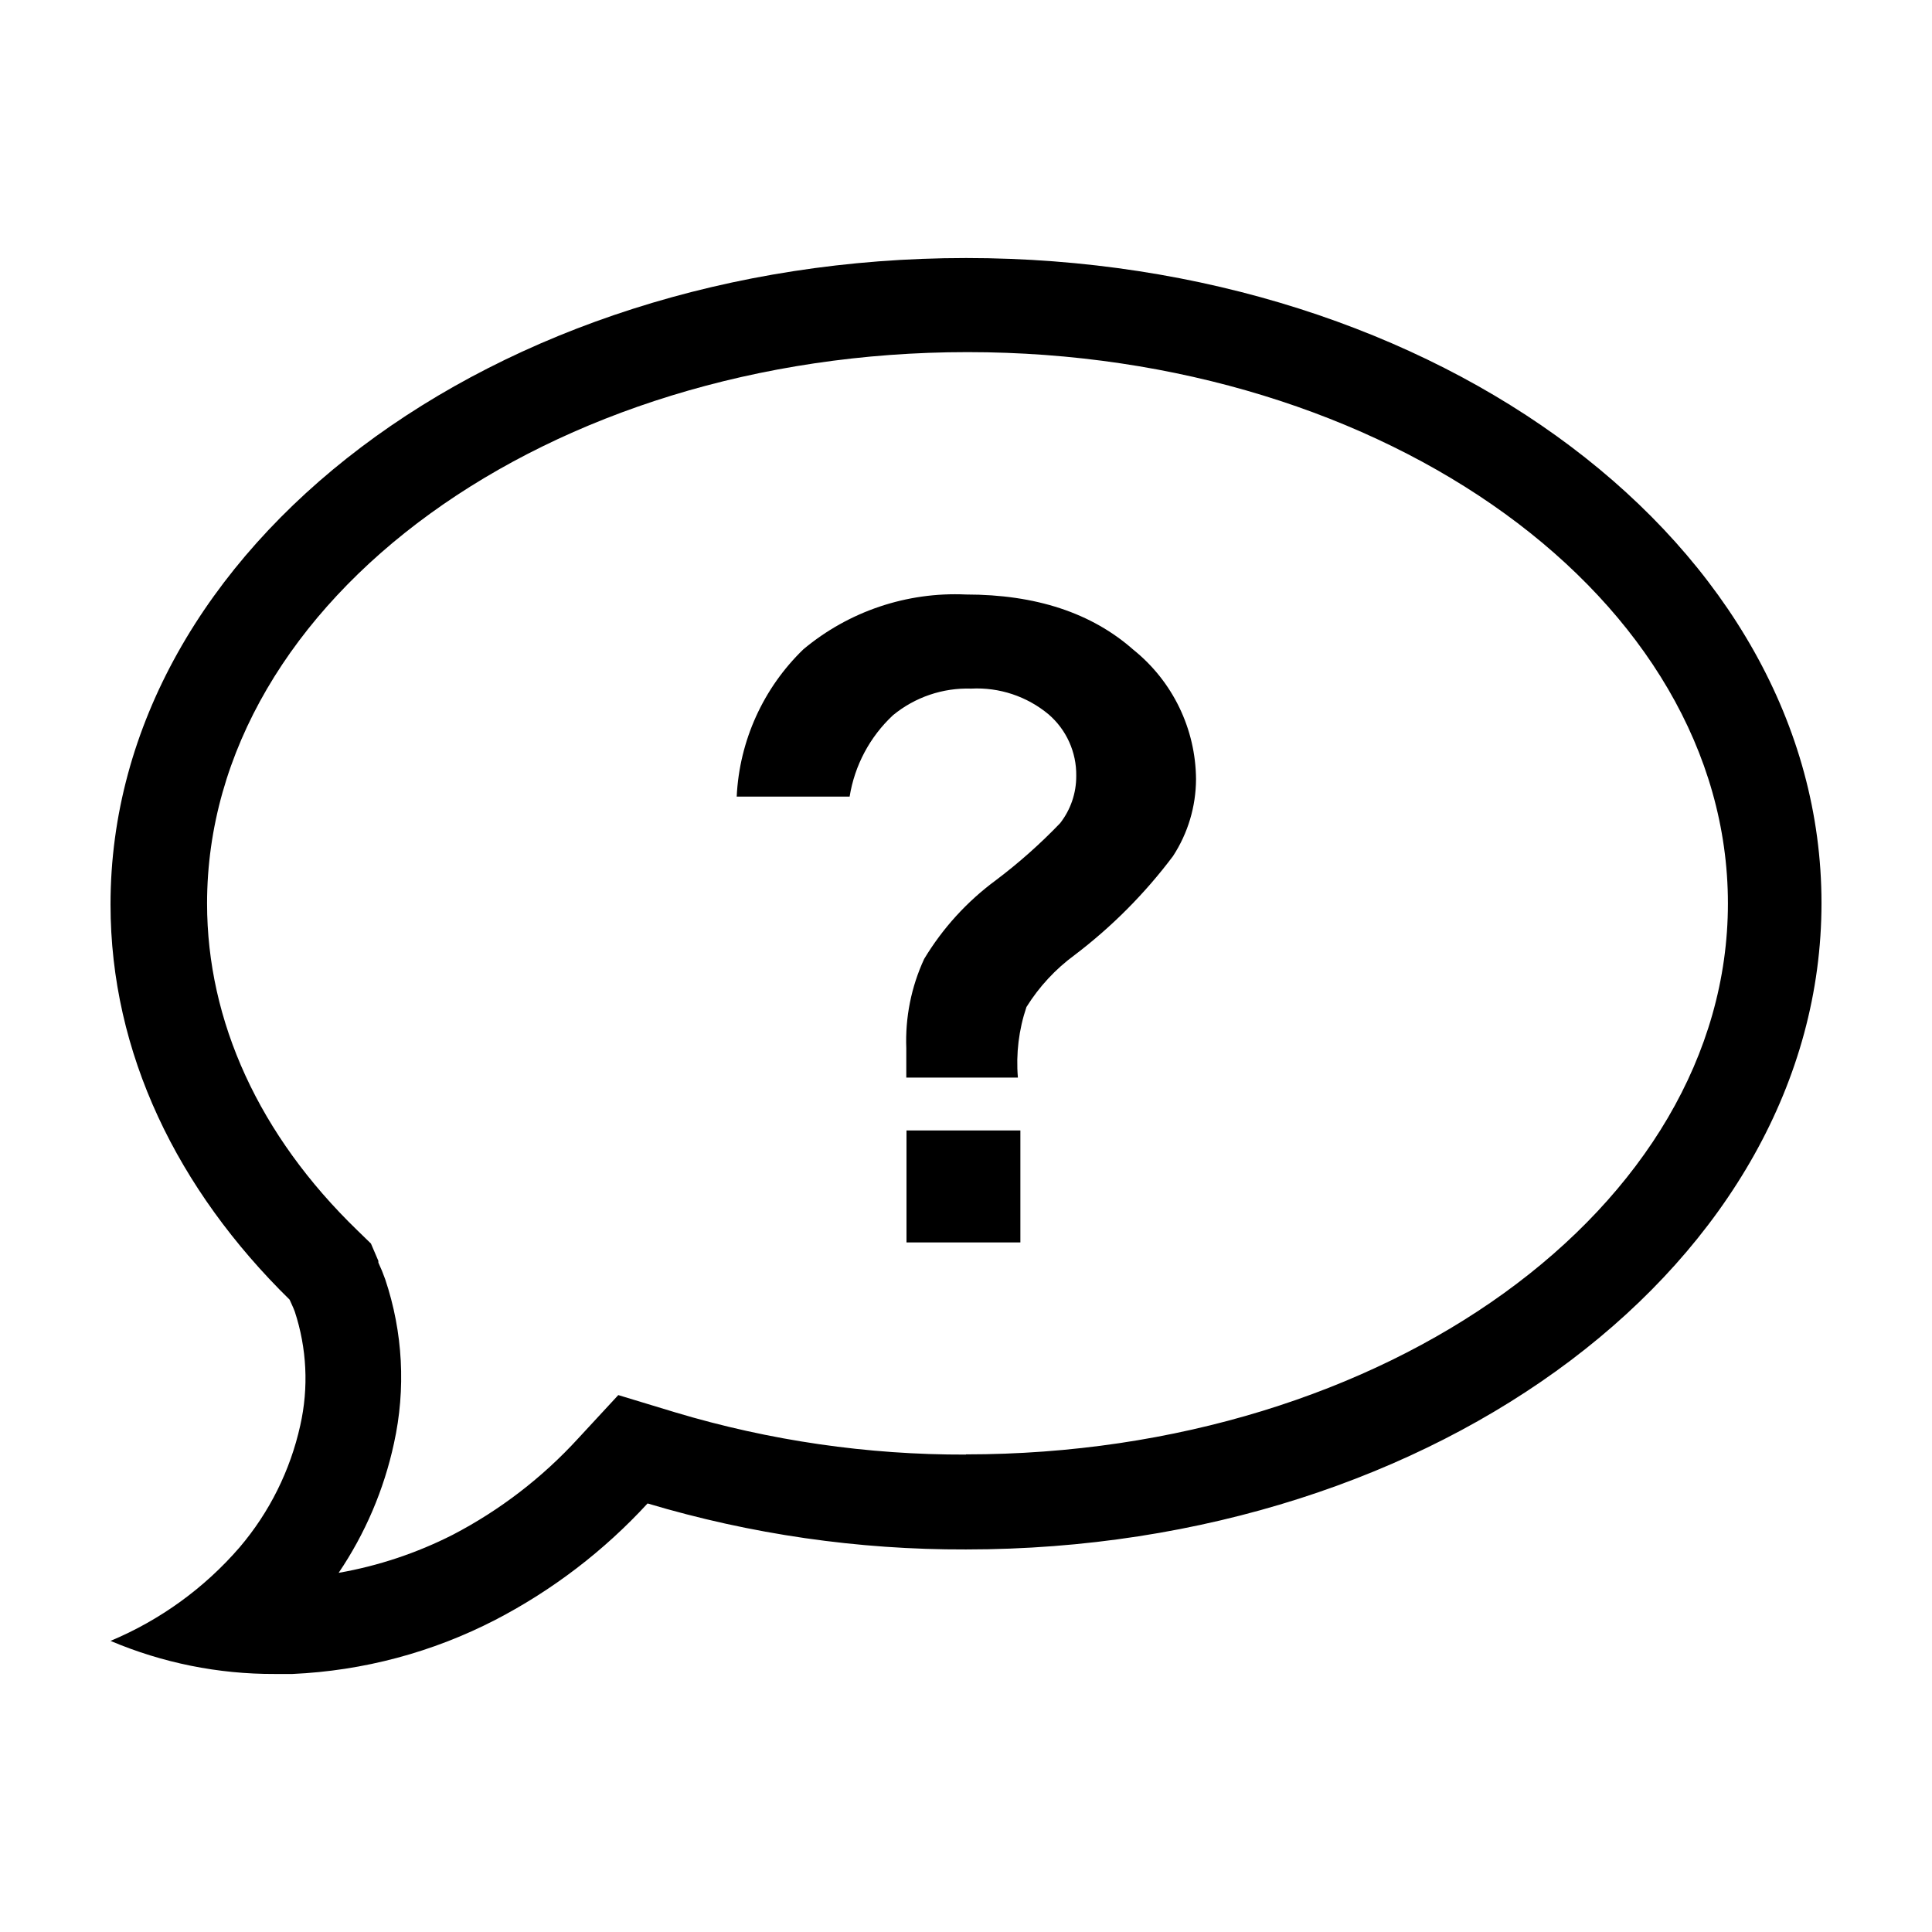 <?xml version="1.0" encoding="UTF-8"?>
<!-- Uploaded to: ICON Repo, www.svgrepo.com, Generator: ICON Repo Mixer Tools -->
<svg fill="#000000" width="800px" height="800px" version="1.1" viewBox="144 144 512 512" xmlns="http://www.w3.org/2000/svg">
 <g>
  <path d="m400 212.38c-125.2 0-226.71 76.629-226.71 171.3 0 39.449 17.734 75.57 47.457 104.74 0.453 1.059 0.957 2.016 1.359 3.125v-0.004c3.219 9.758 3.727 20.207 1.461 30.23-2.641 11.914-8.156 23.004-16.07 32.293-9.332 10.797-21.043 19.281-34.207 24.789 13.766 5.844 28.574 8.824 43.527 8.766h4.688c18.762-0.836 37.121-5.734 53.805-14.359 15.129-7.852 28.77-18.285 40.305-30.832 27.379 8.18 55.812 12.289 84.391 12.191 125.2 0 226.71-76.629 226.71-171.3-0.004-94.664-101.52-170.94-226.71-170.94zm0 317.1c-26.09 0.078-52.047-3.691-77.035-11.184l-15.113-4.586-10.629 11.488c-9.508 10.395-20.762 19.039-33.254 25.543-9.52 4.836-19.707 8.234-30.227 10.078 7.035-10.395 12.012-22.043 14.66-34.312 3.188-14.434 2.387-29.465-2.316-43.477-0.531-1.508-1.137-2.988-1.816-4.434v-0.453l-1.965-4.586-3.578-3.477c-26.047-25.191-39.852-55.418-39.852-86.656 0-80.609 90.383-146.11 201.52-146.11 111.14 0 201.52 65.496 201.52 146.11 0.004 80.609-90.781 146-201.92 146z"/>
  <path d="m384.23 443.58h30.18v29.676h-30.18z"/>
  <path d="m444.38 316.21c-11.051-9.773-25.844-14.66-44.383-14.66-15.668-0.723-31.039 4.453-43.078 14.508-10.652 10.289-16.977 24.254-17.684 39.047h29.926c1.328-8.266 5.371-15.852 11.488-21.562 5.832-4.797 13.211-7.305 20.758-7.055 7.43-0.383 14.73 2.047 20.453 6.801 4.754 4.082 7.449 10.062 7.356 16.324 0.027 4.547-1.48 8.965-4.281 12.547-5.262 5.484-10.957 10.539-17.027 15.113-7.644 5.633-14.098 12.723-18.996 20.855-3.426 7.41-5.047 15.523-4.734 23.68v7.758h29.574c-0.535-6.316 0.238-12.68 2.266-18.691 3.348-5.371 7.691-10.059 12.797-13.801 9.855-7.484 18.621-16.305 26.047-26.199 3.957-6.07 6.074-13.156 6.098-20.406-0.102-13.328-6.188-25.906-16.578-34.258z"/>
 </g>
</svg>